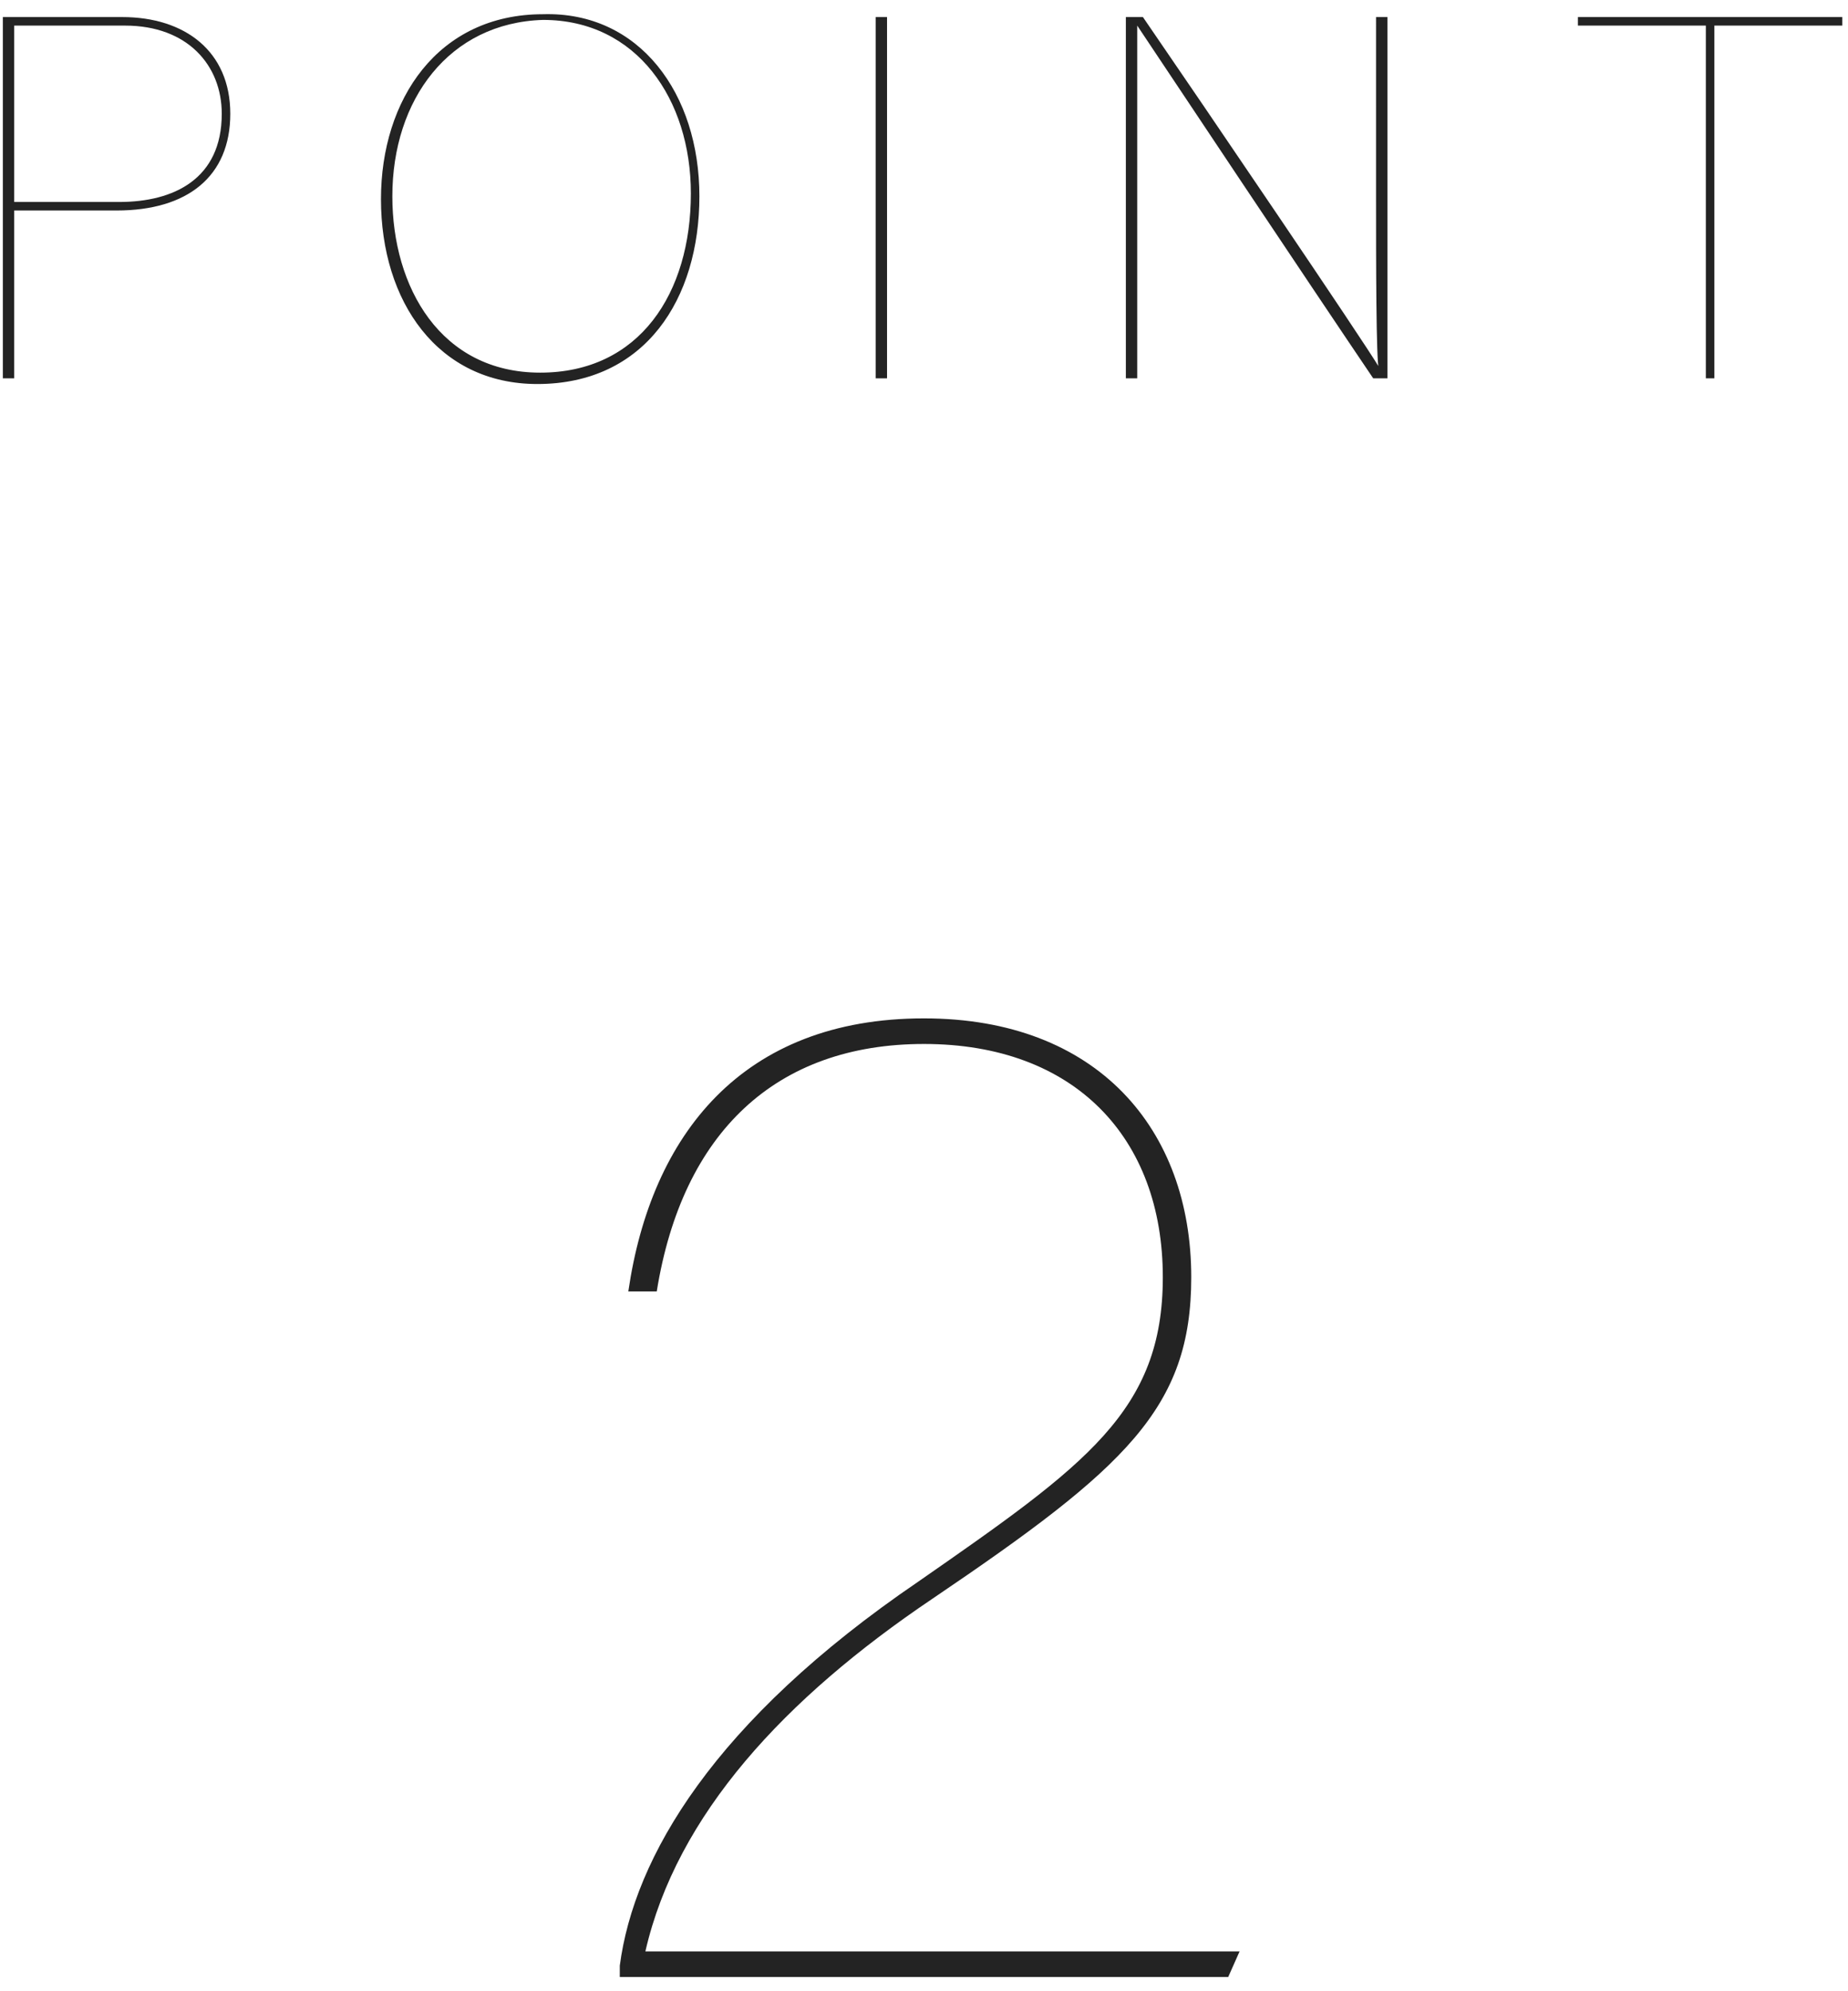 <?xml version="1.0" encoding="utf-8"?>
<!-- Generator: Adobe Illustrator 24.0.3, SVG Export Plug-In . SVG Version: 6.00 Build 0)  -->
<svg version="1.1" id="レイヤー_1" xmlns="http://www.w3.org/2000/svg" xmlns:xlink="http://www.w3.org/1999/xlink" x="0px"
	 y="0px" viewBox="0 0 65 70" style="enable-background:new 0 0 65 70;" xml:space="preserve">
<style type="text/css">
	.st0{fill:#232323;}
</style>
<g>
	<g>
		<path class="st0" d="M0.1,0.6h4.2c2.2,0,3.8,1.2,3.8,3.4s-1.5,3.4-4,3.4H0.5v5.9H0.1V0.6z M0.5,7.1h3.7c1.9,0,3.6-0.8,3.6-3.1
			c0-1.7-1.2-3.1-3.4-3.1H0.5V7.1z"/>
		<path class="st0" d="M24.6,6.9c0,3.6-1.9,6.6-5.7,6.6c-3.5,0-5.5-2.9-5.5-6.5c0-3.5,2-6.5,5.7-6.5C22.5,0.4,24.6,3.3,24.6,6.9z
			 M13.8,6.9c0,3.2,1.7,6.2,5.2,6.2s5.3-2.8,5.3-6.3c0-3.3-1.9-6.1-5.2-6.1C15.8,0.8,13.8,3.5,13.8,6.9z"/>
		<path class="st0" d="M31.2,0.6v12.7h-0.4V0.6H31.2z"/>
		<path class="st0" d="M39.6,13.3V0.6h0.6c2.2,3.2,7.7,11.3,8.3,12.3V13c-0.1-0.3-0.1-3.9-0.1-6V0.6h0.4v12.7h-0.5
			C46.2,10.2,40.8,2.1,40,0.9V0.8c0,1.8,0,3.7,0,6v6.5H39.6z"/>
		<path class="st0" d="M60,0.9h-4.5V0.6h9.3v0.3h-4.5v12.4H60V0.9z"/>
		<path class="st0" d="M21.8,69.6v-0.5c0.5-3.8,3.3-8.6,10.5-13.5c5.9-4.1,8.6-6,8.6-10.7c0-4.9-3.1-8.2-8.4-8.2
			c-5.2,0-8.5,3.1-9.4,8.7h-1c0.8-5.5,4-9.6,10.4-9.6c6.1,0,9.4,3.9,9.4,9.1c0,4.6-2.3,6.7-9.1,11.3c-5.2,3.5-9,7.6-10.1,12.4h20.9
			l-0.4,0.9H21.8V69.6z"/>
	</g>
</g>
</svg>

